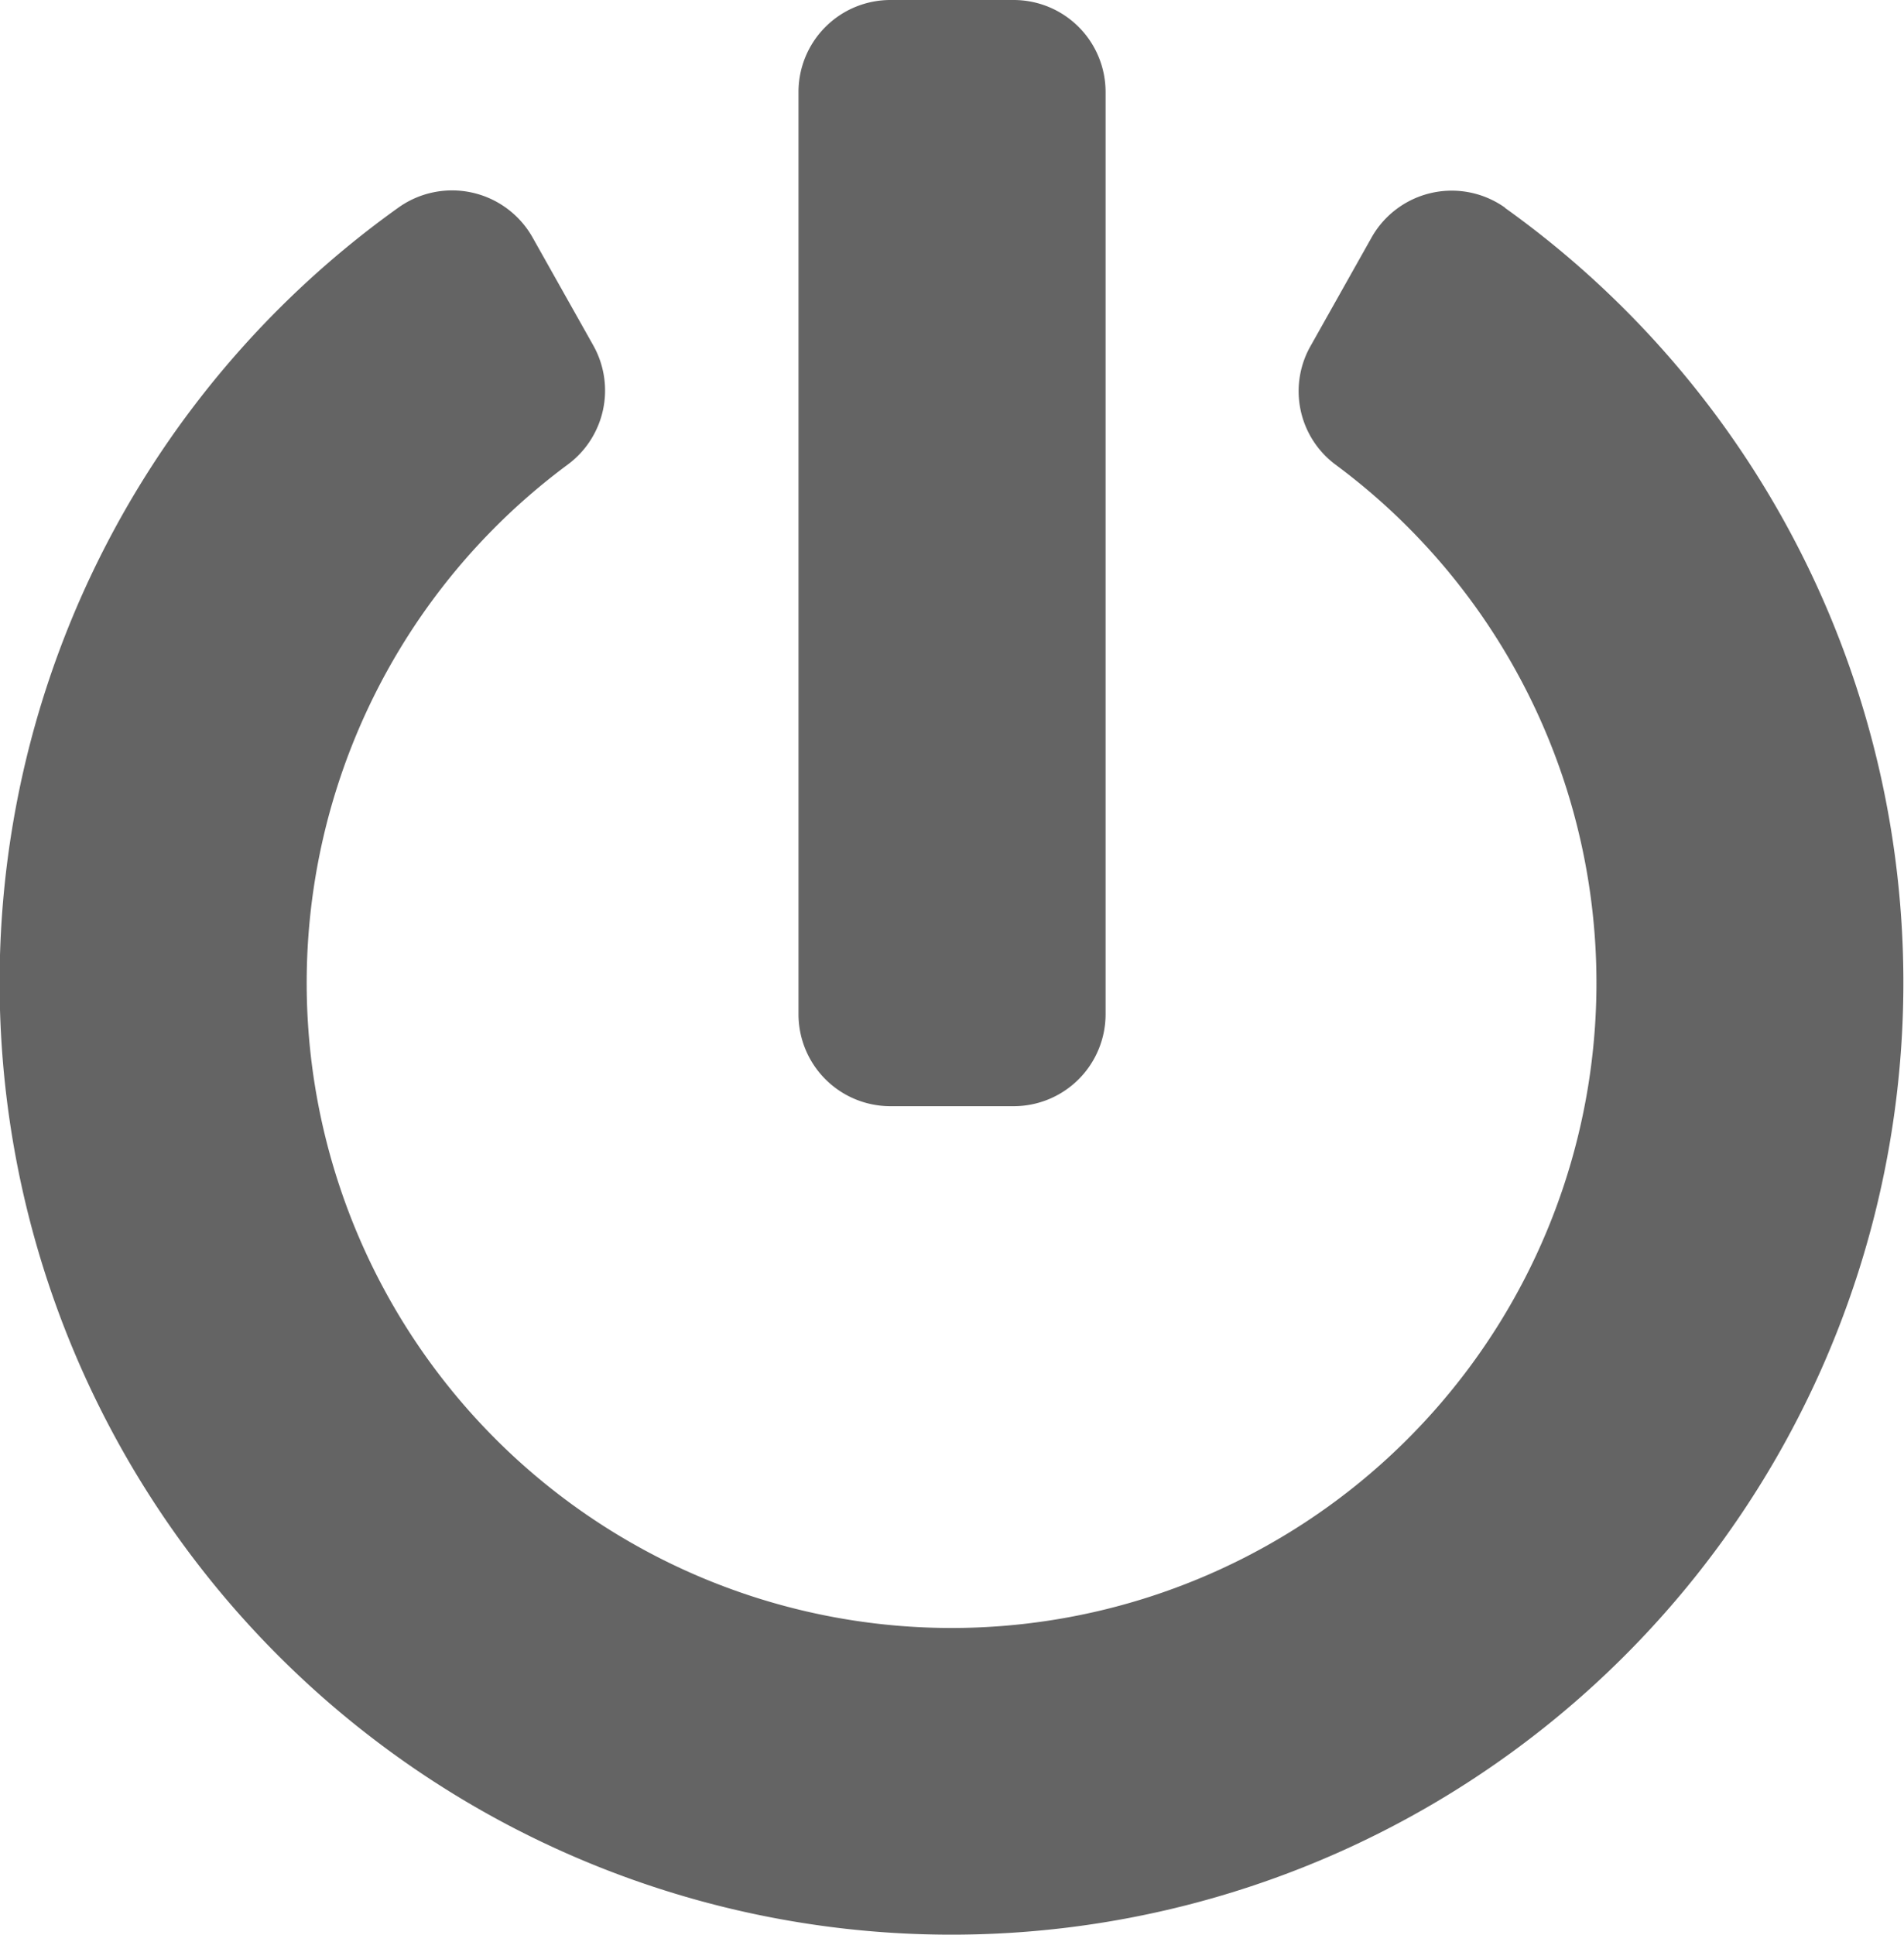 <svg id="Icon_awesome-power-off" data-name="Icon awesome-power-off" xmlns="http://www.w3.org/2000/svg" width="24.603" height="25" viewBox="0 0 24.603 25">
  <path id="Icon_awesome-power-off-2" data-name="Icon awesome-power-off" d="M20.007,2.684a12.3,12.3,0,1,1-14.3,0,1.194,1.194,0,0,1,1.736.382l.784,1.394A1.19,1.19,0,0,1,7.9,6a8.333,8.333,0,1,0,9.916,0A1.183,1.183,0,0,1,17.5,4.464l.784-1.394a1.189,1.189,0,0,1,1.726-.387ZM14.848,13.1V1.19A1.188,1.188,0,0,0,13.658,0H12.07a1.188,1.188,0,0,0-1.19,1.19V13.1a1.188,1.188,0,0,0,1.19,1.19h1.587A1.188,1.188,0,0,0,14.848,13.1Z" transform="translate(-0.562)" fill="#646464"/>
</svg>
